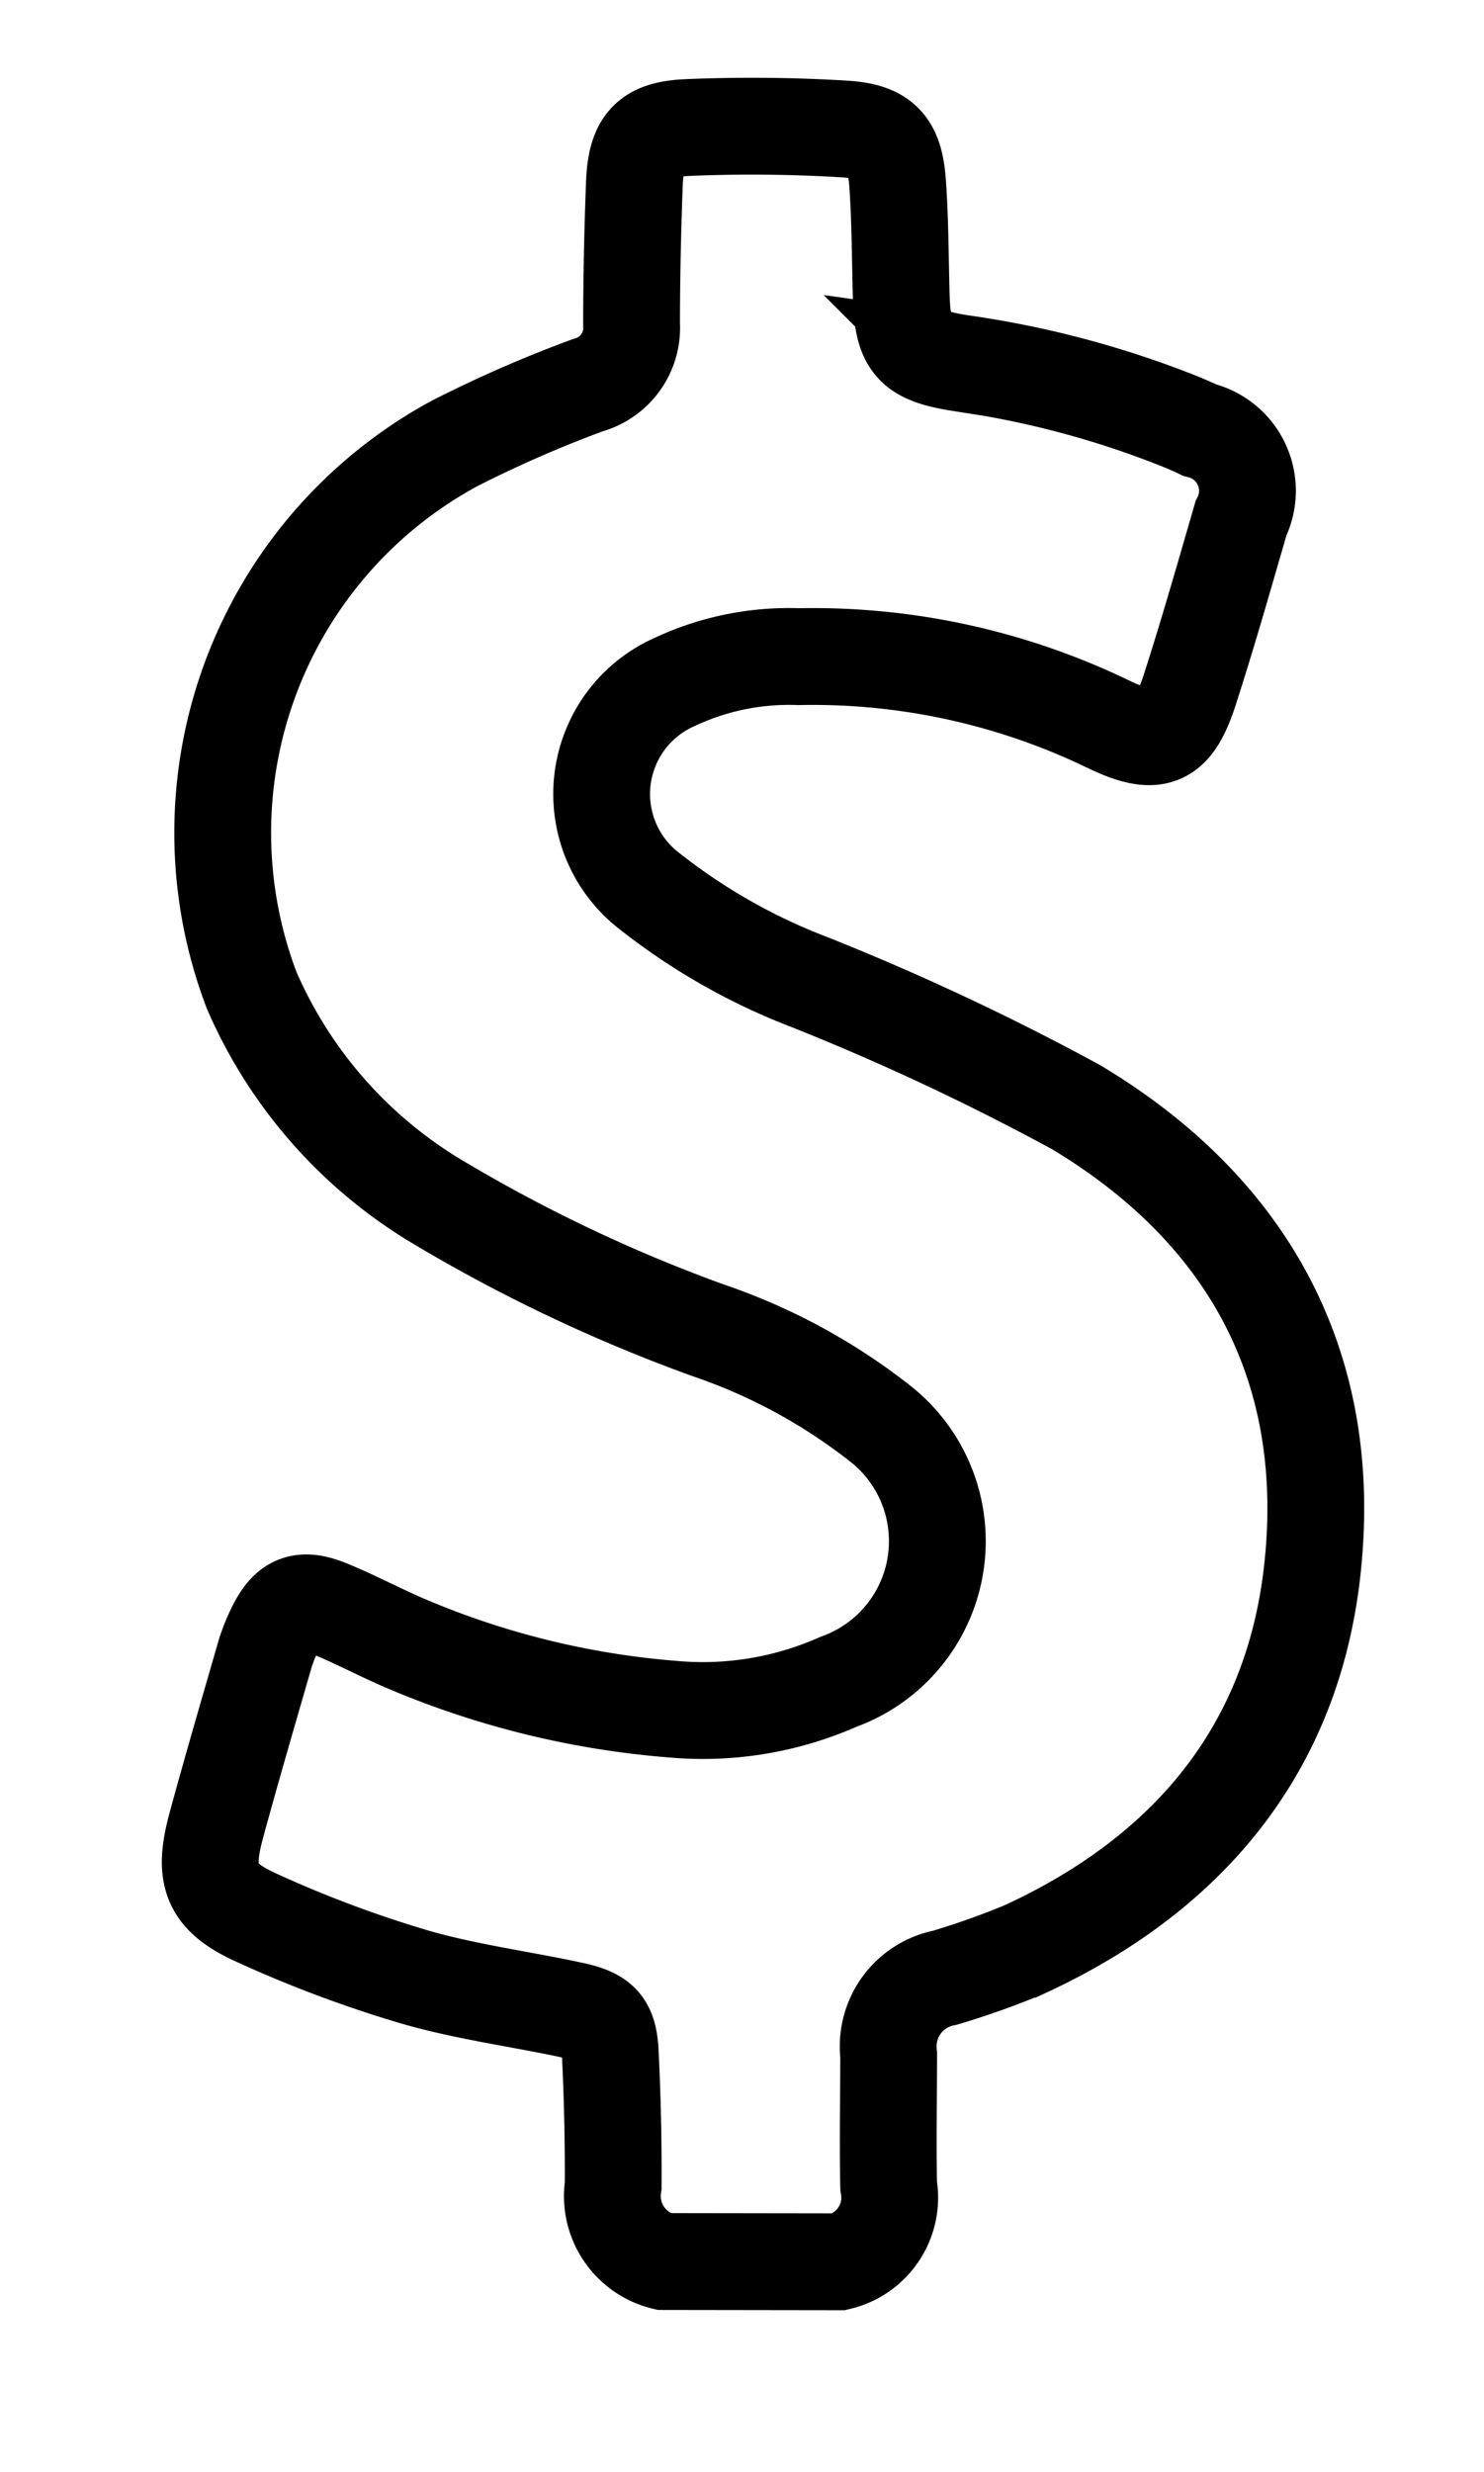 <svg xmlns="http://www.w3.org/2000/svg" width="35.262" height="58.705"><defs><clipPath id="a"><path data-name="Rectangle 391" fill="none" stroke="#000" stroke-width="2.3" d="M-5-3h35.262v58.705H-5z"/></clipPath></defs><g data-name="Group 835"><g data-name="Group 834" clip-path="url(#a)" transform="translate(5 3)"><path data-name="Path 83124" d="M10.77 50.706a1.6 1.6 0 0 1-1.2-1.8q.009-1.583-.07-3.166c-.034-.662-.221-.855-.886-1-1.256-.271-2.541-.437-3.771-.794a28.377 28.377 0 0 1-3.738-1.4c-1.1-.495-1.283-1-.976-2.157C.5 39.019.9 37.66 1.292 36.3a3.987 3.987 0 0 1 .237-.6c.3-.63.624-.774 1.275-.509.579.236 1.135.529 1.707.782a20.253 20.253 0 0 0 6.5 1.618 7.95 7.95 0 0 0 3.914-.653 3.549 3.549 0 0 0 .954-6.159A13.761 13.761 0 0 0 11.85 28.6a37.2 37.2 0 0 1-6.424-3.04 10.9 10.9 0 0 1-4.445-5.04A10.513 10.513 0 0 1 5.806 7.528a29.29 29.29 0 0 1 3.166-1.382A1.411 1.411 0 0 0 10.007 4.7c0-1.105.025-2.211.066-3.316.036-.973.306-1.314 1.262-1.355a36.462 36.462 0 0 1 3.709.033c.939.055 1.22.378 1.285 1.3.061.871.061 1.747.084 2.621.031 1.182.238 1.456 1.4 1.639a22.55 22.55 0 0 1 5.243 1.393c.152.064.3.127.454.2a1.482 1.482 0 0 1 .976 2.1c-.395 1.361-.783 2.724-1.218 4.072-.381 1.181-.789 1.356-1.919.818a16.129 16.129 0 0 0-7.372-1.611 6.382 6.382 0 0 0-2.931.594 2.909 2.909 0 0 0-.592 4.991 14.465 14.465 0 0 0 3.769 2.139 59.06 59.06 0 0 1 6.347 2.975c4.108 2.463 6.149 6.2 5.61 11.012-.477 4.261-2.966 7.2-6.823 8.983a18.951 18.951 0 0 1-1.906.679 1.659 1.659 0 0 0-1.335 1.825c0 1.04-.022 2.08 0 3.12a1.566 1.566 0 0 1-1.18 1.8Z" fill="none" stroke="#000" stroke-width="2.3"/></g></g></svg>